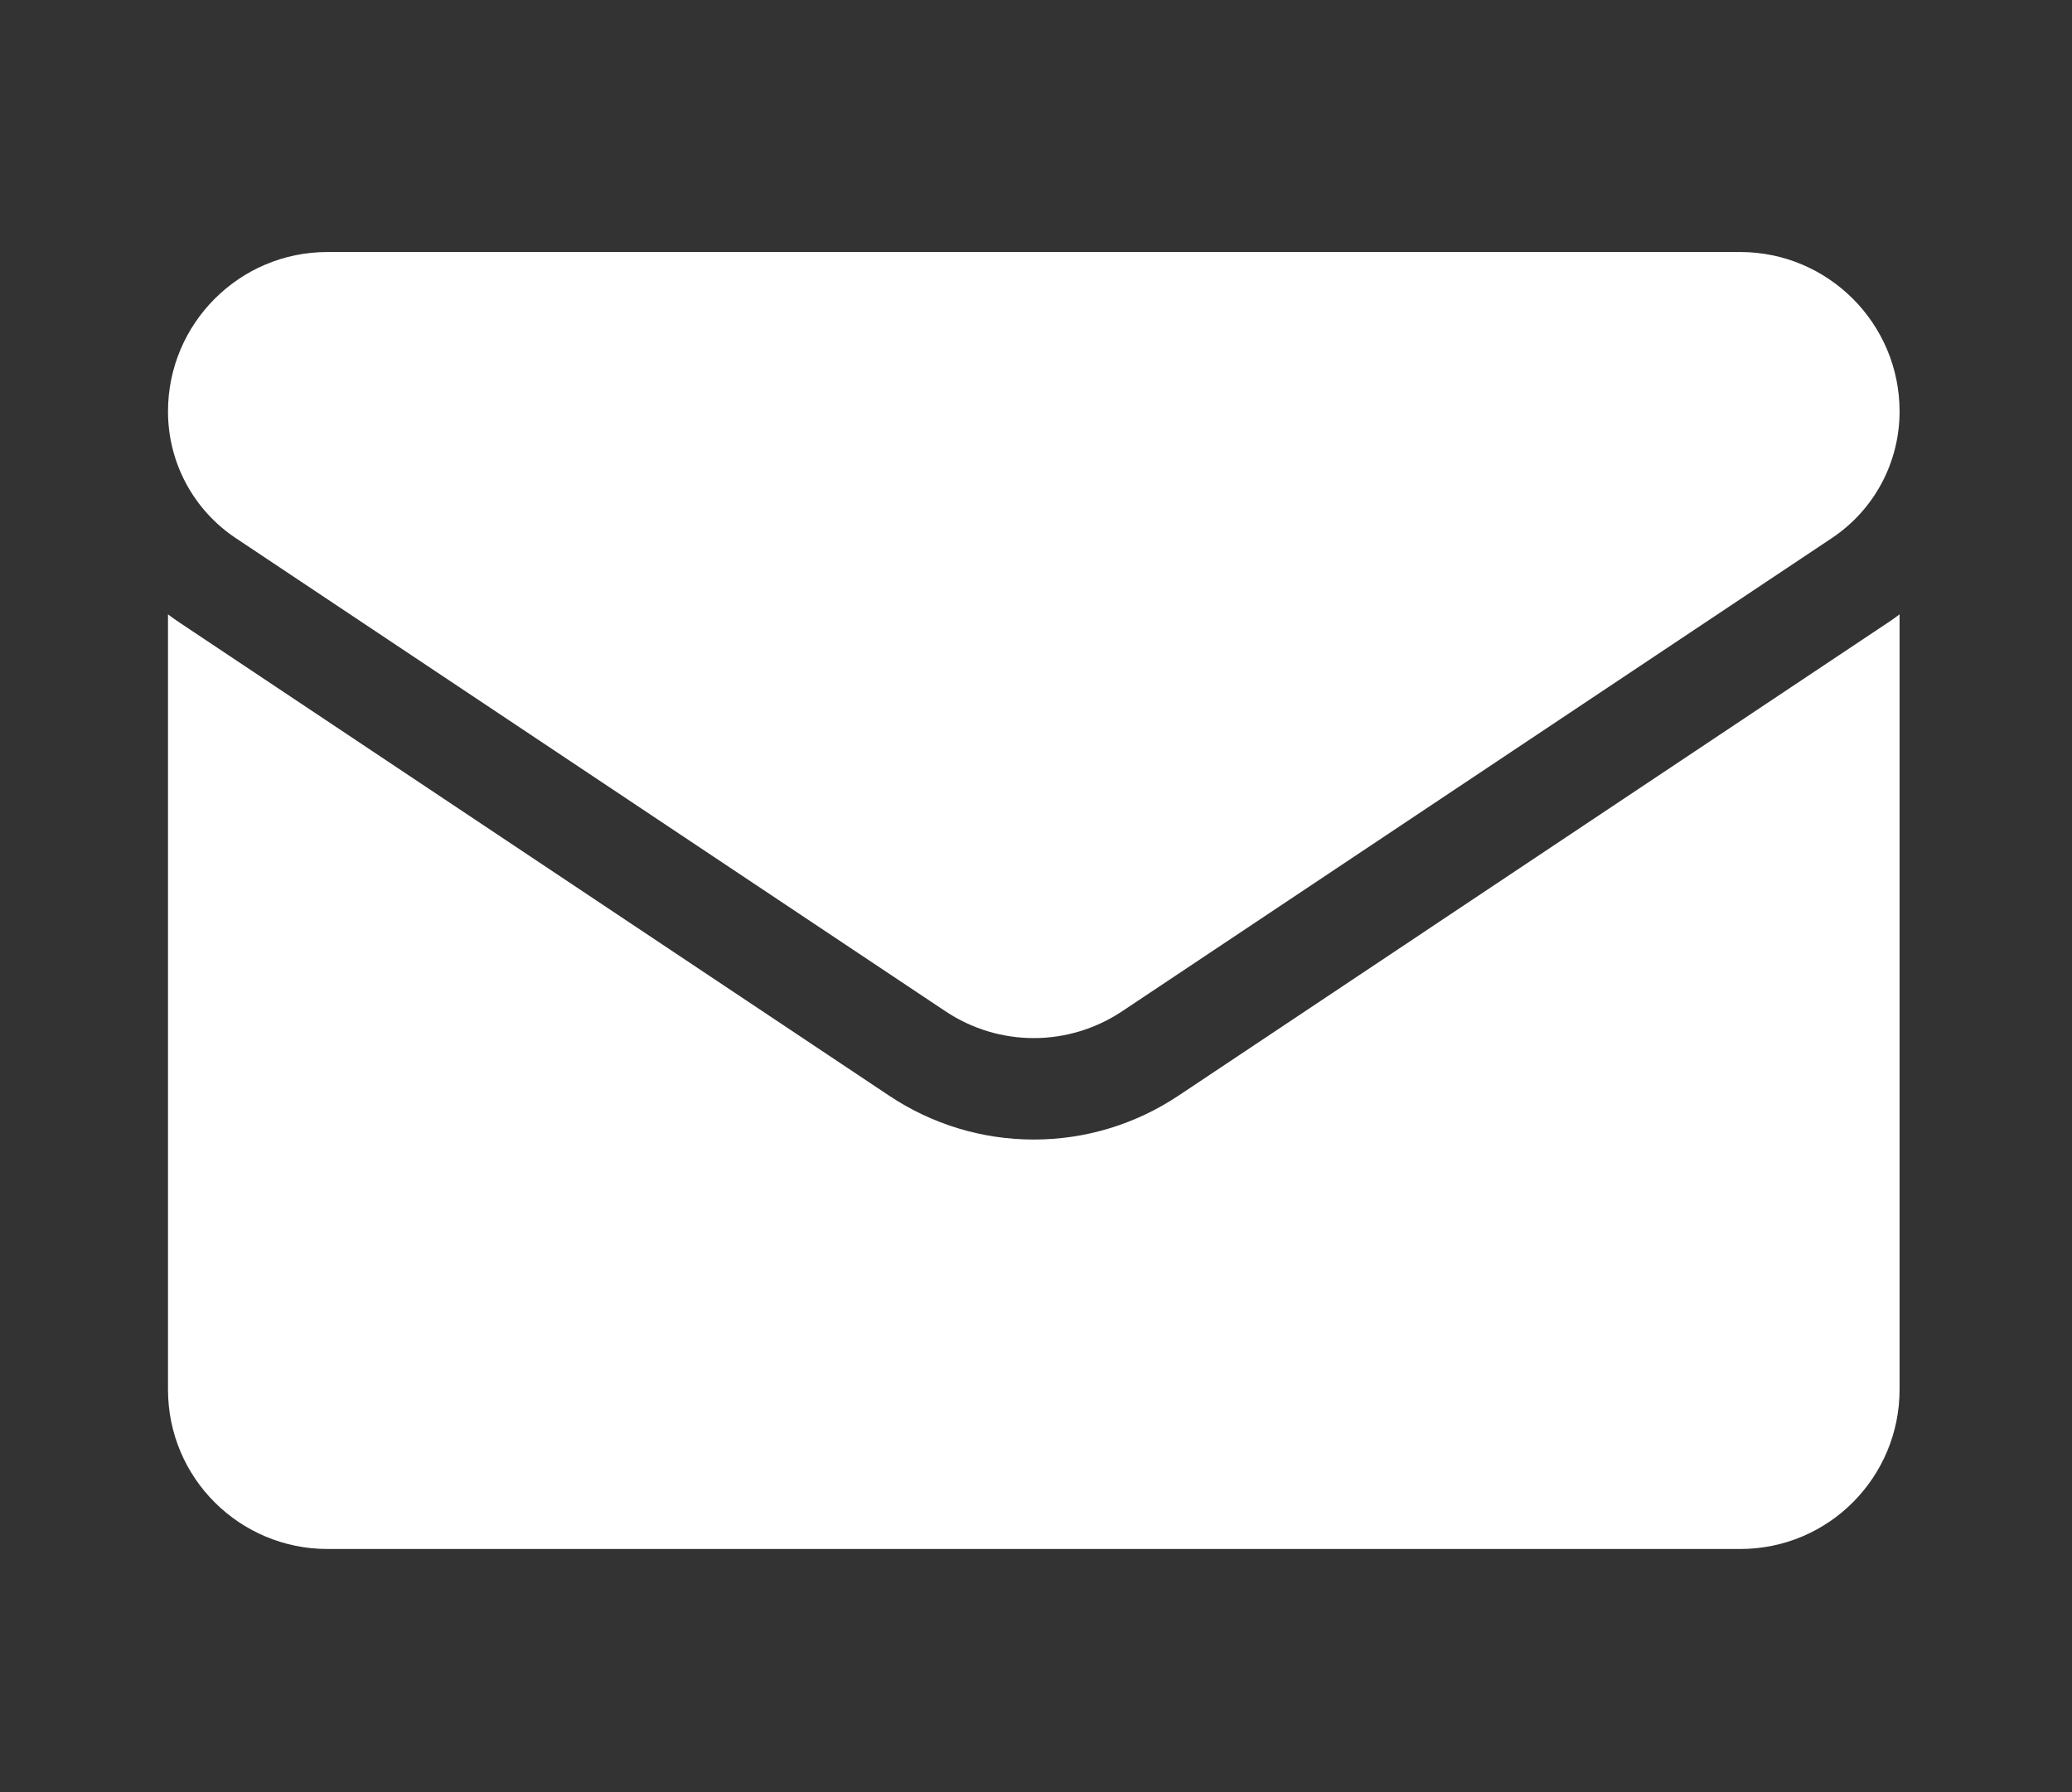 <svg width="74" height="64" viewBox="0 0 74 64" fill="none" xmlns="http://www.w3.org/2000/svg">
<rect x="0" y="0" width="74" height="64" fill="#333333" stroke="none"/>
<path d="M42.089 39.127C40.551 40.153 38.764 40.695 36.921 40.695C35.079 40.695 33.291 40.153 31.753 39.127L6.412 22.233C6.271 22.139 6.134 22.041 6 21.941V49.624C6 52.798 8.576 55.317 11.693 55.317H62.149C65.323 55.317 67.842 52.741 67.842 49.624V21.94C67.708 22.041 67.57 22.139 67.429 22.233L42.089 39.127Z" fill="white"/>
<path d="M8.422 19.218L33.763 36.112C34.722 36.752 35.822 37.072 36.921 37.072C38.02 37.072 39.12 36.752 40.079 36.112L65.42 19.218C66.937 18.207 67.842 16.516 67.842 14.691C67.842 11.553 65.289 9 62.151 9H11.691C8.553 9 6 11.553 6 14.694C6 16.516 6.905 18.207 8.422 19.218V19.218Z" fill="white"/>
</svg>
